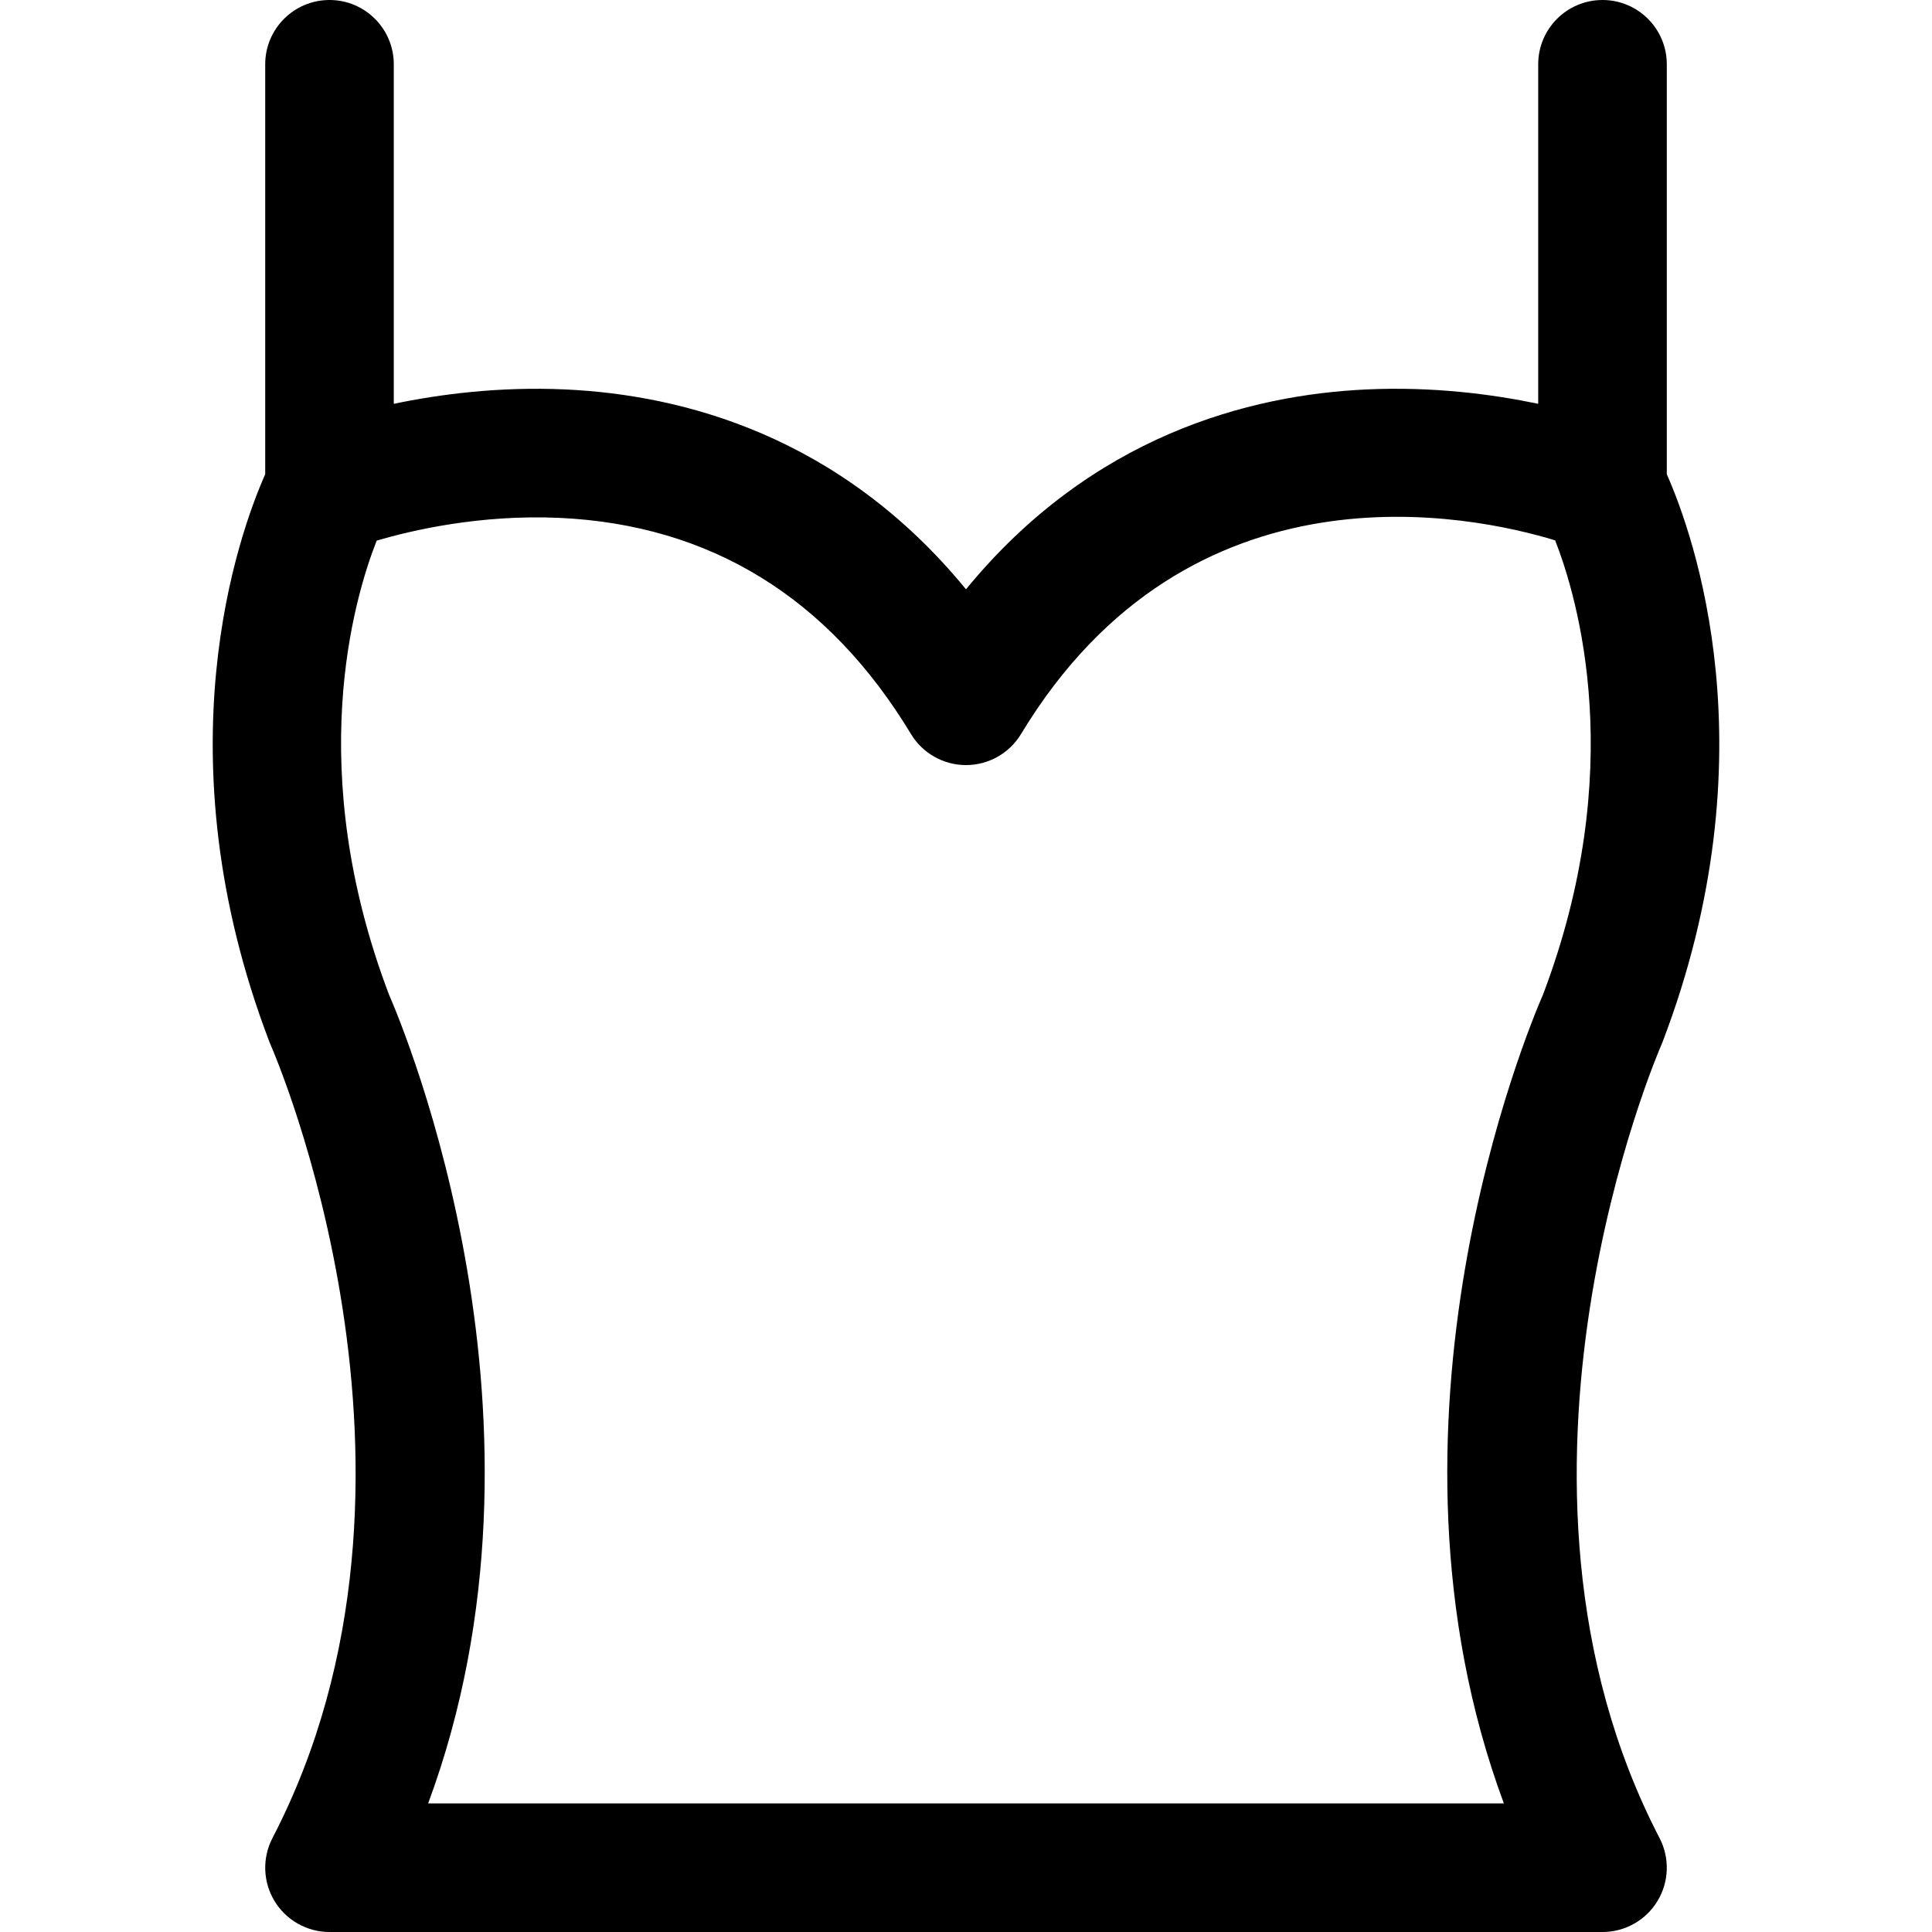 <?xml version="1.0" encoding="iso-8859-1"?>
<!-- Uploaded to: SVG Repo, www.svgrepo.com, Generator: SVG Repo Mixer Tools -->
<!DOCTYPE svg PUBLIC "-//W3C//DTD SVG 1.1//EN" "http://www.w3.org/Graphics/SVG/1.1/DTD/svg11.dtd">
<svg fill="#000000" height="800px" width="800px" version="1.1" id="Capa_1" xmlns="http://www.w3.org/2000/svg" xmlns:xlink="http://www.w3.org/1999/xlink" 
	 viewBox="0 0 297 297" xml:space="preserve">
<path d="M255.373,160.68c0.073-0.164,0.142-0.331,0.207-0.499c16.927-44.319,4.708-78.116,0.651-87.278V9.884
	c0-5.458-4.425-9.884-9.884-9.884c-5.458,0-9.884,4.425-9.884,9.884v52.193c-6.988-1.466-16.18-2.682-26.4-2.209
	c-18.001,0.83-42.213,7.112-61.564,30.723c-19.35-23.61-43.563-29.893-61.564-30.723c-10.221-0.47-19.412,0.747-26.4,2.212V9.884
	C60.537,4.425,56.111,0,50.653,0S40.77,4.425,40.77,9.884v63.019c-4.058,9.162-16.277,42.959,0.651,87.278
	c0.065,0.168,0.133,0.335,0.207,0.499c0.293,0.658,29.025,66.463,0.255,121.883c-1.591,3.064-1.467,6.736,0.325,9.686
	c1.792,2.951,4.994,4.752,8.446,4.752h195.694c3.452,0,6.654-1.801,8.446-4.752c1.792-2.95,1.916-6.622,0.325-9.686
	C226.459,227.355,255.086,161.328,255.373,160.68z M231.184,277.233H65.816c21.68-58.448-3.706-119.041-6.016-124.332
	c-13.118-34.544-5.442-60.773-1.896-69.789c5.281-1.564,15.862-4.056,28.122-3.499c23.169,1.068,41.343,12.247,54.014,33.227
	c1.789,2.963,4.999,4.774,8.46,4.774s6.67-1.811,8.46-4.774c25.932-42.933,69.286-33.679,82.108-29.774
	c3.507,8.961,11.233,35.333-1.868,69.835C234.89,158.191,209.504,218.785,231.184,277.233z"/>
</svg>